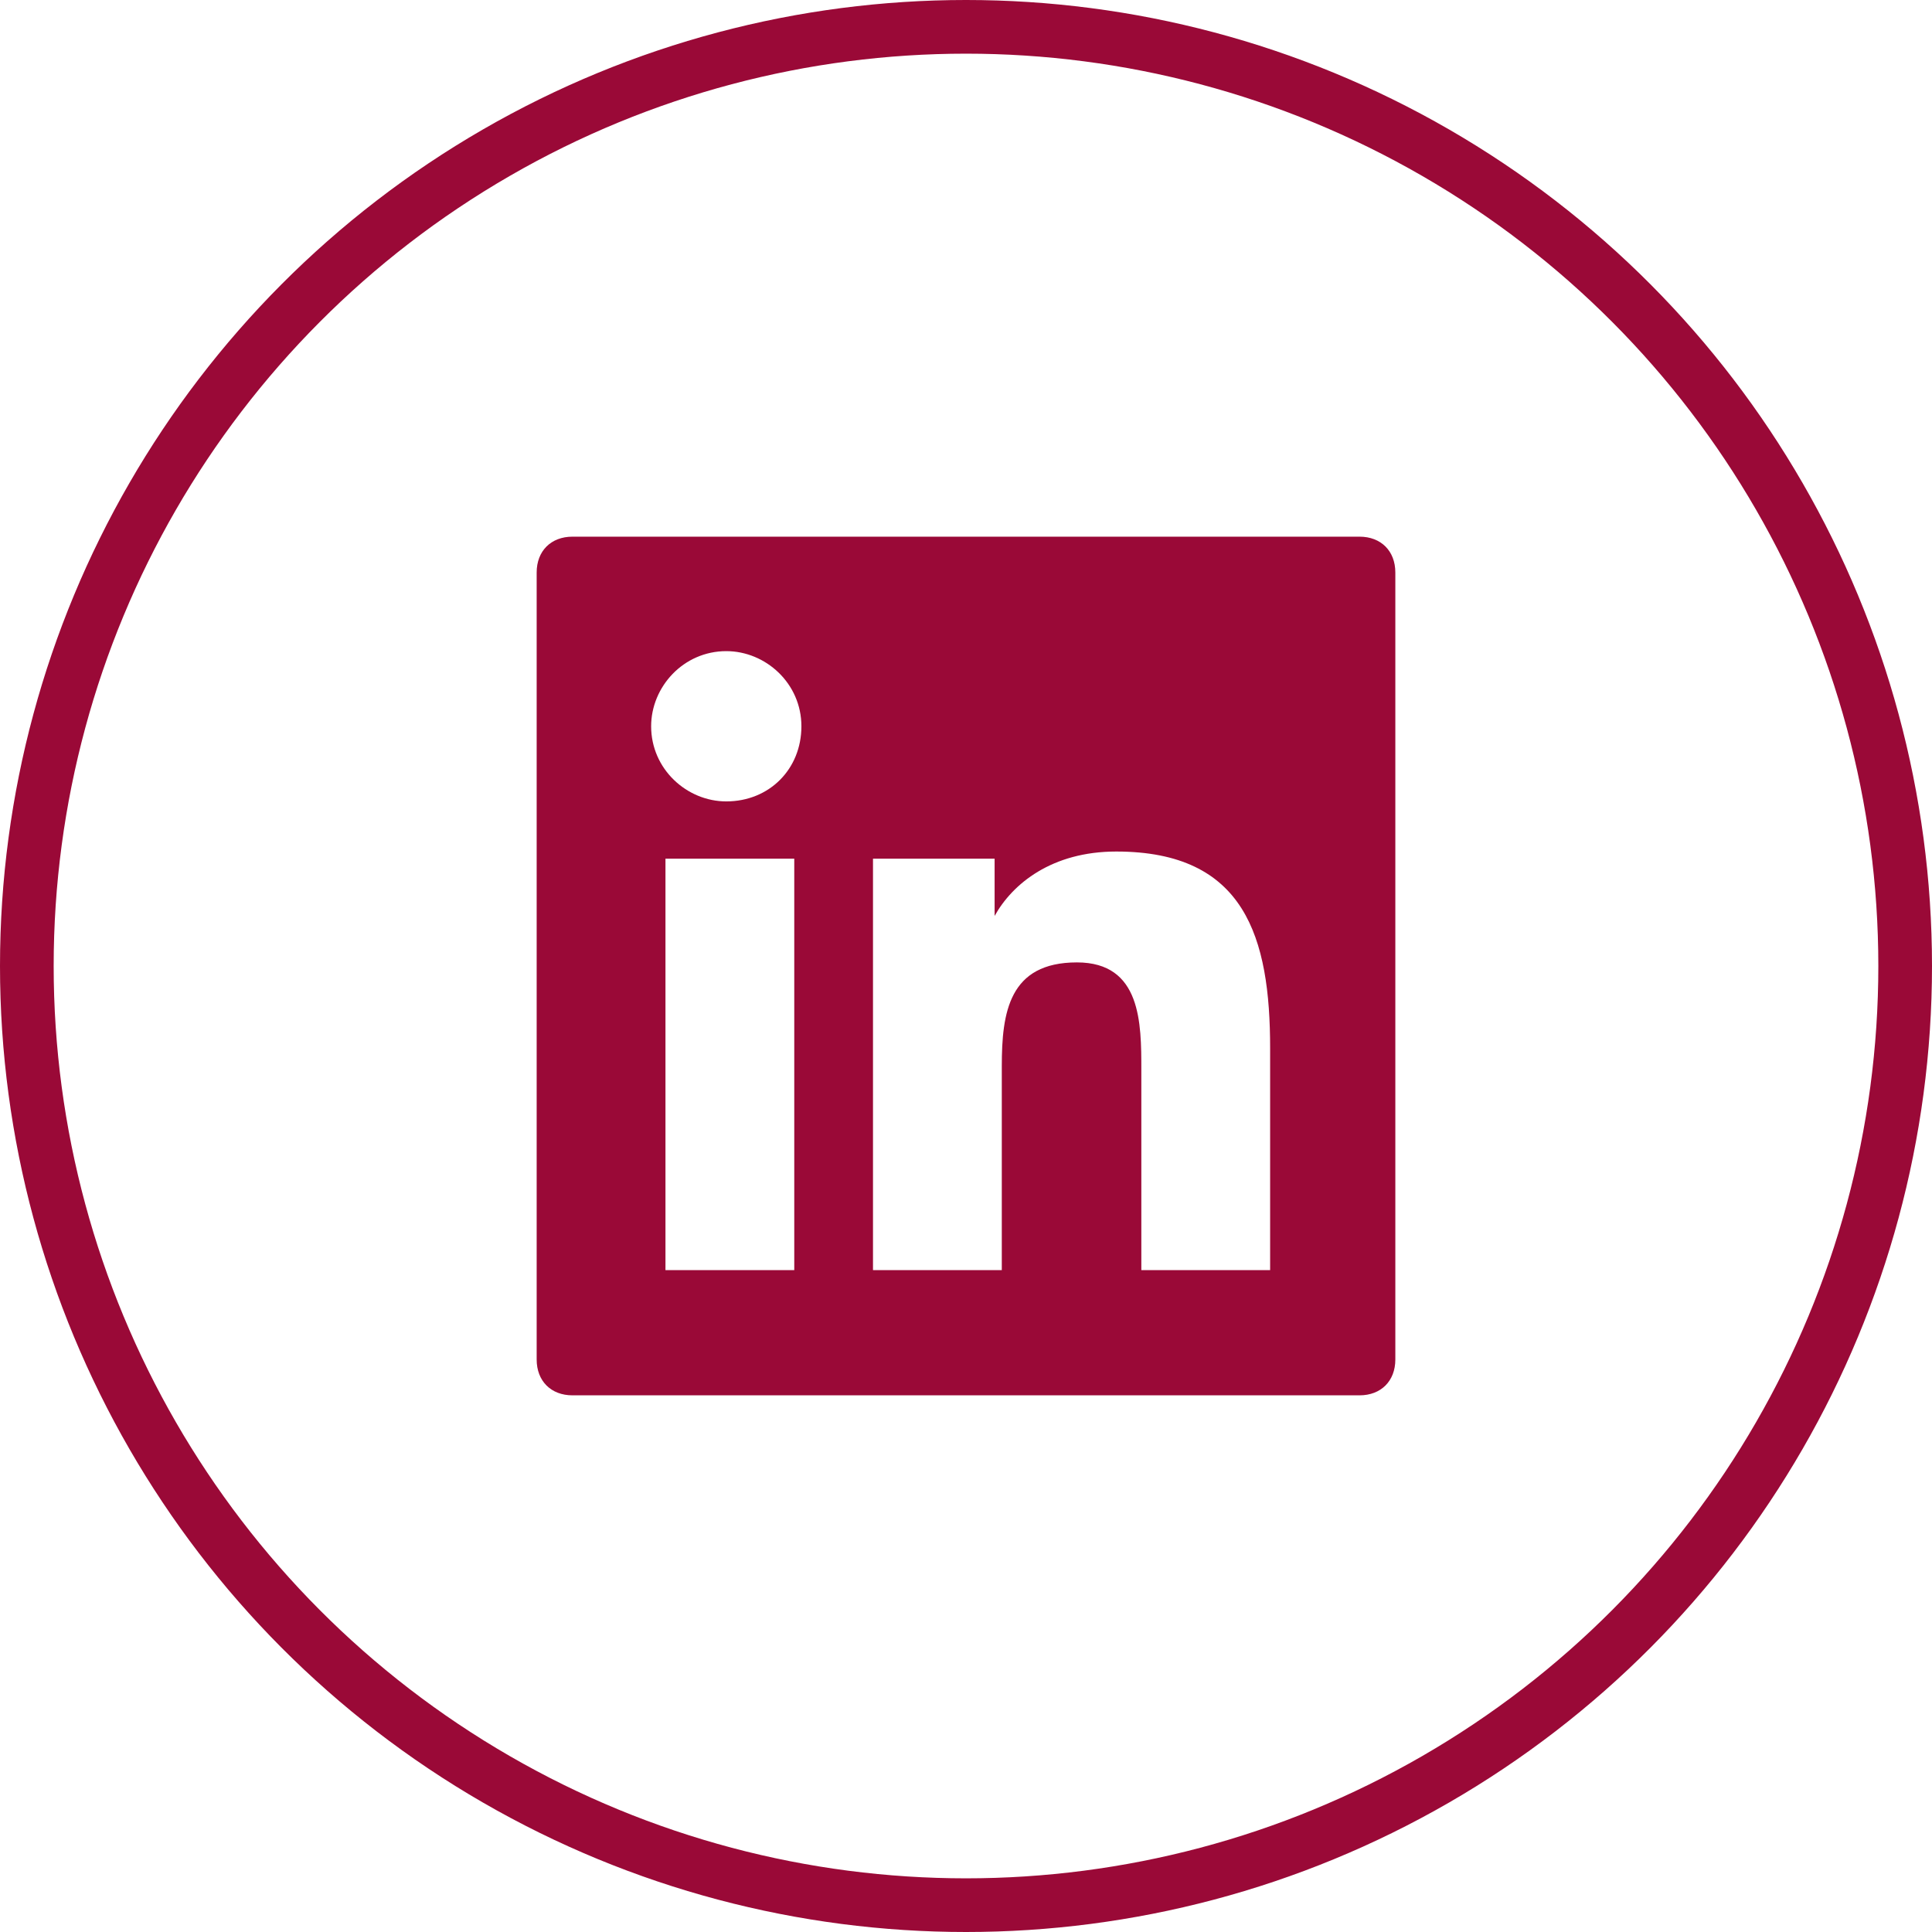 <svg width="36" height="36" fill="none" xmlns="http://www.w3.org/2000/svg"><circle cx="18" cy="18" r="17.5" stroke="#9A0937"/><path d="M25.333 10H10.667c-.4 0-.667.267-.667.667v14.666c0 .4.267.667.667.667h14.666c.4 0 .667-.267.667-.667V10.667c0-.4-.267-.667-.667-.667zm-10.6 13.667H12.4V16h2.4v7.667h-.067zm-1.2-8.734c-.733 0-1.4-.6-1.4-1.4 0-.733.6-1.4 1.4-1.4.734 0 1.4.6 1.4 1.4 0 .8-.6 1.4-1.4 1.4zm10.134 8.734h-2.4v-3.734c0-.866 0-2-1.2-2-1.267 0-1.4.934-1.4 1.934v3.8h-2.4V16h2.266v1.067c.334-.6 1.067-1.2 2.267-1.2 2.4 0 2.867 1.6 2.867 3.666v4.134z" fill="#9A0937"/></svg>